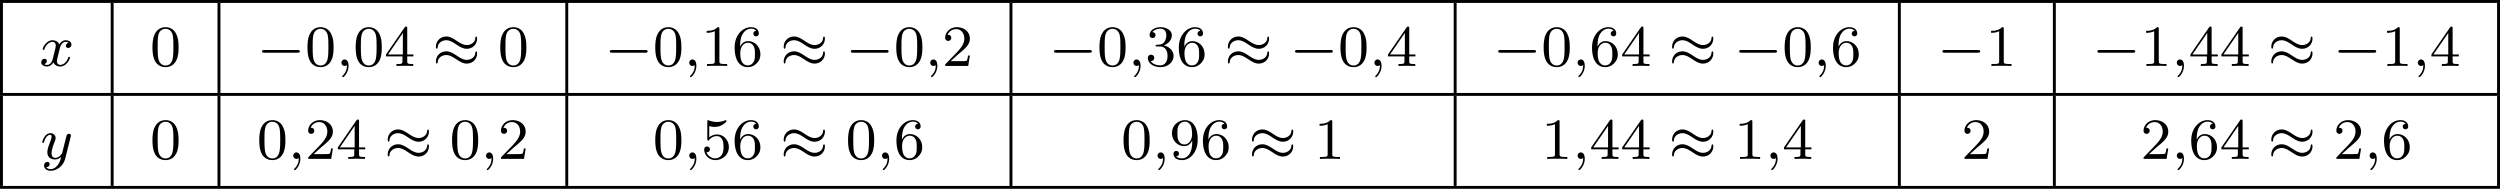 <?xml version='1.0' encoding='UTF-8'?>
<!-- This file was generated by dvisvgm 2.13.3 -->
<svg version='1.1' xmlns='http://www.w3.org/2000/svg' xmlns:xlink='http://www.w3.org/1999/xlink' width='683.27pt' height='51.606pt' viewBox='168.601 480.289 683.27 51.606'>
<defs>
<path id='g1-0' d='M5.571-1.809C5.699-1.809 5.874-1.809 5.874-1.993S5.699-2.176 5.571-2.176H1.004C.877-2.176 .701-2.176 .701-1.993S.877-1.809 1.004-1.809H5.571Z'/>
<path id='g1-25' d='M6.105-3.738C6.105-3.985 6.017-4.017 5.978-4.017C5.906-4.017 5.858-3.913 5.85-3.81C5.842-3.642 5.818-3.387 5.499-3.124C5.268-2.941 4.973-2.853 4.694-2.853C4.192-2.853 3.754-3.14 3.339-3.419C2.853-3.746 2.415-4.025 1.881-4.025C1.06-4.025 .47-3.387 .47-2.63C.47-2.383 .558-2.351 .598-2.351C.709-2.351 .725-2.558 .725-2.606C.757-3.116 1.291-3.515 1.881-3.515C2.383-3.515 2.821-3.228 3.236-2.949C3.722-2.622 4.16-2.343 4.694-2.343C5.515-2.343 6.105-2.981 6.105-3.738ZM6.105-1.714C6.105-1.953 6.017-1.993 5.978-1.993C5.906-1.993 5.858-1.889 5.85-1.785C5.842-1.618 5.818-1.363 5.499-1.1C5.268-.917 4.973-.829 4.694-.829C4.192-.829 3.754-1.116 3.339-1.395C2.853-1.722 2.415-2 1.881-2C1.06-2 .47-1.363 .47-.606C.47-.359 .558-.327 .598-.327C.709-.327 .725-.534 .725-.582C.757-1.092 1.291-1.49 1.881-1.49C2.383-1.49 2.821-1.203 3.236-.925C3.722-.598 4.16-.319 4.694-.319C5.515-.319 6.105-.956 6.105-1.714Z'/>
<path id='g6-48' d='M3.897-2.542C3.897-3.395 3.81-3.913 3.547-4.423C3.196-5.125 2.55-5.3 2.112-5.3C1.108-5.3 .741-4.551 .63-4.328C.343-3.746 .327-2.957 .327-2.542C.327-2.016 .351-1.211 .733-.574C1.1 .016 1.69 .167 2.112 .167C2.495 .167 3.18 .048 3.579-.741C3.873-1.315 3.897-2.024 3.897-2.542ZM2.112-.056C1.841-.056 1.291-.183 1.124-1.02C1.036-1.474 1.036-2.224 1.036-2.638C1.036-3.188 1.036-3.746 1.124-4.184C1.291-4.997 1.913-5.077 2.112-5.077C2.383-5.077 2.933-4.941 3.092-4.216C3.188-3.778 3.188-3.18 3.188-2.638C3.188-2.168 3.188-1.451 3.092-1.004C2.925-.167 2.375-.056 2.112-.056Z'/>
<path id='g6-49' d='M2.503-5.077C2.503-5.292 2.487-5.3 2.271-5.3C1.945-4.981 1.522-4.79 .765-4.79V-4.527C.98-4.527 1.411-4.527 1.873-4.742V-.654C1.873-.359 1.849-.263 1.092-.263H.813V0C1.14-.024 1.825-.024 2.184-.024S3.236-.024 3.563 0V-.263H3.284C2.527-.263 2.503-.359 2.503-.654V-5.077Z'/>
<path id='g6-50' d='M2.248-1.626C2.375-1.745 2.71-2.008 2.837-2.12C3.332-2.574 3.802-3.013 3.802-3.738C3.802-4.686 3.005-5.3 2.008-5.3C1.052-5.3 .422-4.575 .422-3.866C.422-3.475 .733-3.419 .845-3.419C1.012-3.419 1.259-3.539 1.259-3.842C1.259-4.256 .861-4.256 .765-4.256C.996-4.838 1.53-5.037 1.921-5.037C2.662-5.037 3.045-4.407 3.045-3.738C3.045-2.909 2.463-2.303 1.522-1.339L.518-.303C.422-.215 .422-.199 .422 0H3.571L3.802-1.427H3.555C3.531-1.267 3.467-.869 3.371-.717C3.324-.654 2.718-.654 2.59-.654H1.172L2.248-1.626Z'/>
<path id='g6-51' d='M2.016-2.662C2.646-2.662 3.045-2.2 3.045-1.363C3.045-.367 2.479-.072 2.056-.072C1.618-.072 1.02-.231 .741-.654C1.028-.654 1.227-.837 1.227-1.1C1.227-1.355 1.044-1.538 .789-1.538C.574-1.538 .351-1.403 .351-1.084C.351-.327 1.164 .167 2.072 .167C3.132 .167 3.873-.566 3.873-1.363C3.873-2.024 3.347-2.63 2.534-2.805C3.164-3.029 3.634-3.571 3.634-4.208S2.917-5.3 2.088-5.3C1.235-5.3 .59-4.838 .59-4.232C.59-3.937 .789-3.81 .996-3.81C1.243-3.81 1.403-3.985 1.403-4.216C1.403-4.511 1.148-4.623 .972-4.631C1.307-5.069 1.921-5.093 2.064-5.093C2.271-5.093 2.877-5.029 2.877-4.208C2.877-3.65 2.646-3.316 2.534-3.188C2.295-2.941 2.112-2.925 1.626-2.893C1.474-2.885 1.411-2.877 1.411-2.774C1.411-2.662 1.482-2.662 1.618-2.662H2.016Z'/>
<path id='g6-52' d='M3.14-5.157C3.14-5.316 3.14-5.38 2.973-5.38C2.869-5.38 2.861-5.372 2.782-5.26L.239-1.57V-1.307H2.487V-.646C2.487-.351 2.463-.263 1.849-.263H1.666V0C2.343-.024 2.359-.024 2.813-.024S3.284-.024 3.961 0V-.263H3.778C3.164-.263 3.14-.351 3.14-.646V-1.307H3.985V-1.57H3.14V-5.157ZM2.542-4.511V-1.57H.518L2.542-4.511Z'/>
<path id='g6-53' d='M1.116-4.479C1.219-4.447 1.538-4.368 1.873-4.368C2.869-4.368 3.475-5.069 3.475-5.189C3.475-5.276 3.419-5.3 3.379-5.3C3.363-5.3 3.347-5.3 3.276-5.26C2.965-5.141 2.598-5.045 2.168-5.045C1.698-5.045 1.307-5.165 1.06-5.26C.98-5.3 .964-5.3 .956-5.3C.853-5.3 .853-5.212 .853-5.069V-2.734C.853-2.59 .853-2.495 .98-2.495C1.044-2.495 1.068-2.527 1.108-2.59C1.203-2.71 1.506-3.116 2.184-3.116C2.63-3.116 2.845-2.75 2.917-2.598C3.053-2.311 3.068-1.945 3.068-1.634C3.068-1.339 3.061-.909 2.837-.558C2.686-.319 2.367-.072 1.945-.072C1.427-.072 .917-.399 .733-.917C.757-.909 .805-.909 .813-.909C1.036-.909 1.211-1.052 1.211-1.299C1.211-1.594 .98-1.698 .821-1.698C.677-1.698 .422-1.618 .422-1.275C.422-.558 1.044 .167 1.961 .167C2.957 .167 3.802-.606 3.802-1.594C3.802-2.519 3.132-3.339 2.192-3.339C1.793-3.339 1.419-3.212 1.116-2.941V-4.479Z'/>
<path id='g6-54' d='M1.1-2.638C1.1-3.3 1.156-3.881 1.443-4.368C1.682-4.766 2.088-5.093 2.59-5.093C2.75-5.093 3.116-5.069 3.3-4.79C2.941-4.774 2.909-4.503 2.909-4.415C2.909-4.176 3.092-4.041 3.284-4.041C3.427-4.041 3.658-4.129 3.658-4.431C3.658-4.91 3.3-5.3 2.582-5.3C1.474-5.3 .351-4.248 .351-2.527C.351-.367 1.355 .167 2.128 .167C2.511 .167 2.925 .064 3.284-.279C3.602-.59 3.873-.925 3.873-1.618C3.873-2.662 3.084-3.395 2.2-3.395C1.626-3.395 1.283-3.029 1.1-2.638ZM2.128-.072C1.706-.072 1.443-.367 1.323-.59C1.14-.948 1.124-1.49 1.124-1.793C1.124-2.582 1.554-3.172 2.168-3.172C2.566-3.172 2.805-2.965 2.957-2.686C3.124-2.391 3.124-2.032 3.124-1.626S3.124-.869 2.965-.582C2.758-.215 2.479-.072 2.128-.072Z'/>
<path id='g6-57' d='M3.124-2.351C3.124-.406 2.2-.072 1.737-.072C1.57-.072 1.156-.096 .94-.343C1.291-.375 1.315-.638 1.315-.717C1.315-.956 1.132-1.092 .94-1.092C.797-1.092 .566-1.004 .566-.701C.566-.159 1.012 .167 1.745 .167C2.837 .167 3.873-.917 3.873-2.622C3.873-4.694 2.957-5.3 2.136-5.3C1.196-5.3 .351-4.567 .351-3.523C.351-2.495 1.124-1.745 2.024-1.745C2.59-1.745 2.933-2.104 3.124-2.511V-2.351ZM2.056-1.969C1.69-1.969 1.459-2.136 1.283-2.431C1.1-2.726 1.1-3.108 1.1-3.515C1.1-3.985 1.1-4.32 1.315-4.647C1.514-4.933 1.769-5.093 2.144-5.093C2.678-5.093 2.909-4.567 2.933-4.527C3.1-4.136 3.108-3.515 3.108-3.355C3.108-2.726 2.766-1.969 2.056-1.969Z'/>
<path id='g2-59' d='M1.49-.12C1.49 .399 1.379 .853 .885 1.347C.853 1.371 .837 1.387 .837 1.427C.837 1.49 .901 1.538 .956 1.538C1.052 1.538 1.714 .909 1.714-.024C1.714-.534 1.522-.885 1.172-.885C.893-.885 .733-.662 .733-.446C.733-.223 .885 0 1.18 0C1.371 0 1.49-.112 1.49-.12Z'/>
<path id='g2-120' d='M3.993-3.18C3.642-3.092 3.626-2.782 3.626-2.75C3.626-2.574 3.762-2.455 3.937-2.455S4.384-2.59 4.384-2.933C4.384-3.387 3.881-3.515 3.587-3.515C3.212-3.515 2.909-3.252 2.726-2.941C2.55-3.363 2.136-3.515 1.809-3.515C.94-3.515 .454-2.519 .454-2.295C.454-2.224 .51-2.192 .574-2.192C.669-2.192 .685-2.232 .709-2.327C.893-2.909 1.371-3.292 1.785-3.292C2.096-3.292 2.248-3.068 2.248-2.782C2.248-2.622 2.152-2.256 2.088-2C2.032-1.769 1.857-1.06 1.817-.909C1.706-.478 1.419-.143 1.06-.143C1.028-.143 .821-.143 .654-.255C1.02-.343 1.02-.677 1.02-.685C1.02-.869 .877-.98 .701-.98C.486-.98 .255-.797 .255-.494C.255-.128 .646 .08 1.052 .08C1.474 .08 1.769-.239 1.913-.494C2.088-.104 2.455 .08 2.837 .08C3.706 .08 4.184-.917 4.184-1.14C4.184-1.219 4.121-1.243 4.065-1.243C3.969-1.243 3.953-1.188 3.929-1.108C3.77-.574 3.316-.143 2.853-.143C2.59-.143 2.399-.319 2.399-.654C2.399-.813 2.447-.996 2.558-1.443C2.614-1.682 2.79-2.383 2.829-2.534C2.941-2.949 3.22-3.292 3.579-3.292C3.618-3.292 3.826-3.292 3.993-3.18Z'/>
<path id='g2-121' d='M4.129-3.005C4.16-3.116 4.16-3.132 4.16-3.188C4.16-3.387 4.001-3.435 3.905-3.435C3.866-3.435 3.682-3.427 3.579-3.22C3.563-3.18 3.491-2.893 3.451-2.726L2.973-.813C2.965-.789 2.622-.143 2.04-.143C1.65-.143 1.514-.43 1.514-.789C1.514-1.251 1.785-1.961 1.969-2.423C2.048-2.622 2.072-2.694 2.072-2.837C2.072-3.276 1.722-3.515 1.355-3.515C.566-3.515 .239-2.391 .239-2.295C.239-2.224 .295-2.192 .359-2.192C.462-2.192 .47-2.24 .494-2.319C.701-3.013 1.044-3.292 1.331-3.292C1.451-3.292 1.522-3.212 1.522-3.029C1.522-2.861 1.459-2.678 1.403-2.534C1.076-1.69 .94-1.283 .94-.909C.94-.128 1.53 .08 2 .08C2.375 .08 2.646-.088 2.837-.271C2.726 .175 2.646 .486 2.343 .869C2.08 1.196 1.761 1.403 1.403 1.403C1.267 1.403 .964 1.379 .805 1.14C1.227 1.108 1.259 .749 1.259 .701C1.259 .51 1.116 .406 .948 .406C.773 .406 .494 .542 .494 .933C.494 1.307 .837 1.626 1.403 1.626C2.216 1.626 3.132 .972 3.371 .008L4.129-3.005Z'/>
</defs>
<g id='page17' transform='matrix(2 0 0 2 0 0)'>
<rect x='84.301' y='240.145' height='.399' width='341.635'/>
<rect x='84.301' y='240.543' height='12.304' width='.399'/>
<use x='89.68' y='249.156' xlink:href='#g2-120'/>
<rect x='99.429' y='240.543' height='12.304' width='.399'/>
<use x='104.808' y='249.156' xlink:href='#g6-48'/>
<rect x='114.024' y='240.543' height='12.304' width='.399'/>
<use x='119.404' y='249.156' xlink:href='#g1-0'/>
<use x='125.99' y='249.156' xlink:href='#g6-48'/>
<use x='130.224' y='249.156' xlink:href='#g2-59'/>
<use x='132.577' y='249.156' xlink:href='#g6-48'/>
<use x='136.811' y='249.156' xlink:href='#g6-52'/>
<use x='143.397' y='249.156' xlink:href='#g1-25'/>
<use x='152.336' y='249.156' xlink:href='#g6-48'/>
<rect x='161.552' y='240.543' height='12.304' width='.399'/>
<use x='166.932' y='249.156' xlink:href='#g1-0'/>
<use x='173.518' y='249.156' xlink:href='#g6-48'/>
<use x='177.752' y='249.156' xlink:href='#g2-59'/>
<use x='180.105' y='249.156' xlink:href='#g6-49'/>
<use x='184.339' y='249.156' xlink:href='#g6-54'/>
<use x='190.925' y='249.156' xlink:href='#g1-25'/>
<use x='199.864' y='249.156' xlink:href='#g1-0'/>
<use x='206.451' y='249.156' xlink:href='#g6-48'/>
<use x='210.685' y='249.156' xlink:href='#g2-59'/>
<use x='213.037' y='249.156' xlink:href='#g6-50'/>
<rect x='222.253' y='240.543' height='12.304' width='.399'/>
<use x='227.633' y='249.156' xlink:href='#g1-0'/>
<use x='234.219' y='249.156' xlink:href='#g6-48'/>
<use x='238.453' y='249.156' xlink:href='#g2-59'/>
<use x='240.806' y='249.156' xlink:href='#g6-51'/>
<use x='245.04' y='249.156' xlink:href='#g6-54'/>
<use x='251.626' y='249.156' xlink:href='#g1-25'/>
<use x='260.565' y='249.156' xlink:href='#g1-0'/>
<use x='267.152' y='249.156' xlink:href='#g6-48'/>
<use x='271.386' y='249.156' xlink:href='#g2-59'/>
<use x='273.738' y='249.156' xlink:href='#g6-52'/>
<rect x='282.954' y='240.543' height='12.304' width='.399'/>
<use x='288.333' y='249.156' xlink:href='#g1-0'/>
<use x='294.92' y='249.156' xlink:href='#g6-48'/>
<use x='299.154' y='249.156' xlink:href='#g2-59'/>
<use x='301.506' y='249.156' xlink:href='#g6-54'/>
<use x='305.741' y='249.156' xlink:href='#g6-52'/>
<use x='312.327' y='249.156' xlink:href='#g1-25'/>
<use x='321.266' y='249.156' xlink:href='#g1-0'/>
<use x='327.852' y='249.156' xlink:href='#g6-48'/>
<use x='332.087' y='249.156' xlink:href='#g2-59'/>
<use x='334.439' y='249.156' xlink:href='#g6-54'/>
<rect x='343.654' y='240.543' height='12.304' width='.399'/>
<use x='349.034' y='249.156' xlink:href='#g1-0'/>
<use x='355.621' y='249.156' xlink:href='#g6-49'/>
<rect x='364.836' y='240.543' height='12.304' width='.399'/>
<use x='370.216' y='249.156' xlink:href='#g1-0'/>
<use x='376.803' y='249.156' xlink:href='#g6-49'/>
<use x='381.037' y='249.156' xlink:href='#g2-59'/>
<use x='383.389' y='249.156' xlink:href='#g6-52'/>
<use x='387.623' y='249.156' xlink:href='#g6-52'/>
<use x='394.21' y='249.156' xlink:href='#g1-25'/>
<use x='403.149' y='249.156' xlink:href='#g1-0'/>
<use x='409.735' y='249.156' xlink:href='#g6-49'/>
<use x='413.969' y='249.156' xlink:href='#g2-59'/>
<use x='416.322' y='249.156' xlink:href='#g6-52'/>
<rect x='425.537' y='240.543' height='12.304' width='.399'/>
<rect x='84.301' y='252.847' height='.399' width='341.635'/>
<rect x='84.301' y='253.246' height='12.304' width='.399'/>
<use x='89.828' y='261.858' xlink:href='#g2-121'/>
<rect x='99.429' y='253.246' height='12.304' width='.399'/>
<use x='104.808' y='261.858' xlink:href='#g6-48'/>
<rect x='114.024' y='253.246' height='12.304' width='.399'/>
<use x='119.404' y='261.858' xlink:href='#g6-48'/>
<use x='123.638' y='261.858' xlink:href='#g2-59'/>
<use x='125.99' y='261.858' xlink:href='#g6-50'/>
<use x='130.224' y='261.858' xlink:href='#g6-52'/>
<use x='136.811' y='261.858' xlink:href='#g1-25'/>
<use x='145.75' y='261.858' xlink:href='#g6-48'/>
<use x='149.984' y='261.858' xlink:href='#g2-59'/>
<use x='152.336' y='261.858' xlink:href='#g6-50'/>
<rect x='161.552' y='253.246' height='12.304' width='.399'/>
<use x='173.518' y='261.858' xlink:href='#g6-48'/>
<use x='177.752' y='261.858' xlink:href='#g2-59'/>
<use x='180.105' y='261.858' xlink:href='#g6-53'/>
<use x='184.339' y='261.858' xlink:href='#g6-54'/>
<use x='190.925' y='261.858' xlink:href='#g1-25'/>
<use x='199.864' y='261.858' xlink:href='#g6-48'/>
<use x='204.098' y='261.858' xlink:href='#g2-59'/>
<use x='206.451' y='261.858' xlink:href='#g6-54'/>
<rect x='222.253' y='253.246' height='12.304' width='.399'/>
<use x='237.512' y='261.858' xlink:href='#g6-48'/>
<use x='241.746' y='261.858' xlink:href='#g2-59'/>
<use x='244.099' y='261.858' xlink:href='#g6-57'/>
<use x='248.333' y='261.858' xlink:href='#g6-54'/>
<use x='254.919' y='261.858' xlink:href='#g1-25'/>
<use x='263.858' y='261.858' xlink:href='#g6-49'/>
<rect x='282.954' y='253.246' height='12.304' width='.399'/>
<use x='294.92' y='261.858' xlink:href='#g6-49'/>
<use x='299.154' y='261.858' xlink:href='#g2-59'/>
<use x='301.506' y='261.858' xlink:href='#g6-52'/>
<use x='305.741' y='261.858' xlink:href='#g6-52'/>
<use x='312.327' y='261.858' xlink:href='#g1-25'/>
<use x='321.266' y='261.858' xlink:href='#g6-49'/>
<use x='325.5' y='261.858' xlink:href='#g2-59'/>
<use x='327.852' y='261.858' xlink:href='#g6-52'/>
<rect x='343.654' y='253.246' height='12.304' width='.399'/>
<use x='352.328' y='261.858' xlink:href='#g6-50'/>
<rect x='364.836' y='253.246' height='12.304' width='.399'/>
<use x='376.803' y='261.858' xlink:href='#g6-50'/>
<use x='381.037' y='261.858' xlink:href='#g2-59'/>
<use x='383.389' y='261.858' xlink:href='#g6-54'/>
<use x='387.623' y='261.858' xlink:href='#g6-52'/>
<use x='394.21' y='261.858' xlink:href='#g1-25'/>
<use x='403.149' y='261.858' xlink:href='#g6-50'/>
<use x='407.383' y='261.858' xlink:href='#g2-59'/>
<use x='409.735' y='261.858' xlink:href='#g6-54'/>
<rect x='425.537' y='253.246' height='12.304' width='.399'/>
<rect x='84.301' y='265.549' height='.399' width='341.635'/>
</g>
</svg>